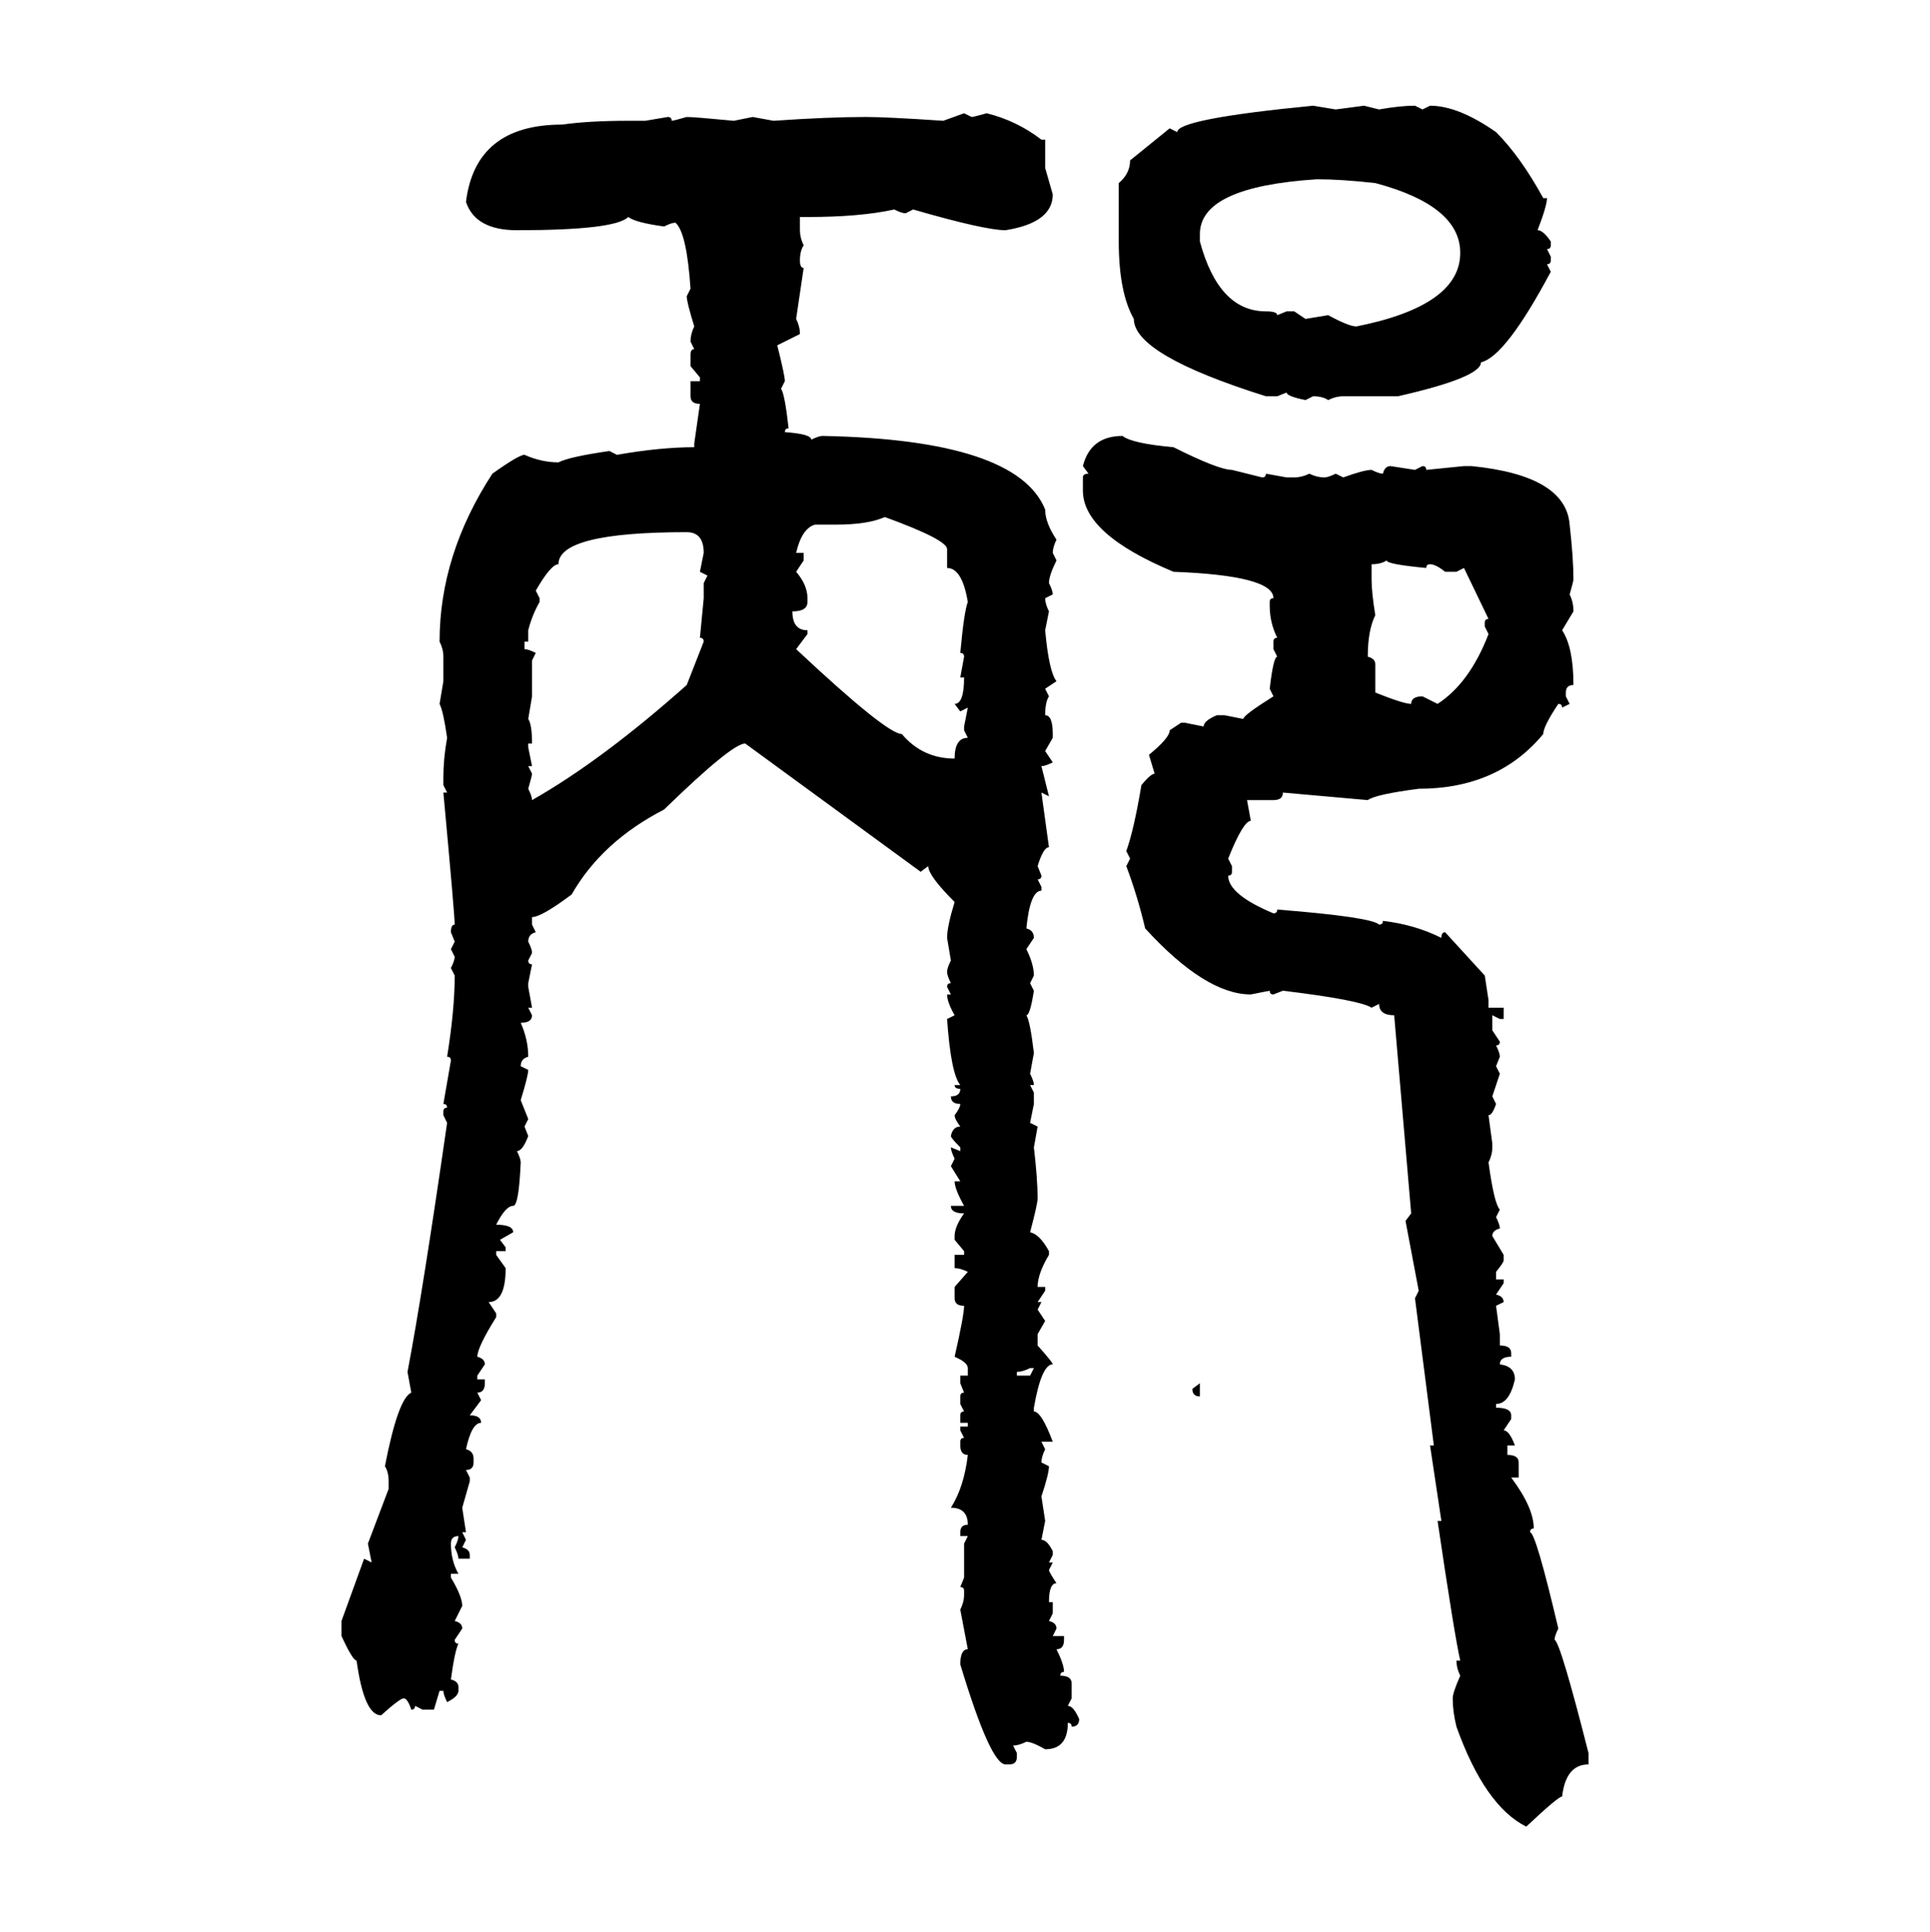 <svg xmlns="http://www.w3.org/2000/svg" xmlns:xlink="http://www.w3.org/1999/xlink" width="299.707" height="300"><path d="M203.91 16.41L203.91 16.41L207.42 16.99L211.82 16.41L214.16 16.99Q217.38 16.41 219.73 16.41L219.73 16.41L220.90 16.99L222.07 16.41Q226.46 16.41 232.32 20.51L232.32 20.51Q236.13 24.32 239.65 30.76L239.65 30.76L240.23 30.76Q240.23 31.93 238.77 35.74L238.77 35.74Q239.65 35.74 240.82 37.50L240.82 37.50L240.82 38.09Q240.82 38.67 240.23 38.67L240.23 38.67L240.82 39.84L240.82 40.43Q240.82 41.02 240.23 41.02L240.23 41.02L240.82 42.19Q233.79 55.37 229.98 56.25L229.98 56.25Q229.98 58.59 217.09 61.52L217.09 61.52L208.59 61.52Q207.42 61.52 206.25 62.11L206.25 62.11Q205.37 61.52 203.91 61.52L203.91 61.52L202.73 62.11Q199.80 61.52 199.80 60.94L199.80 60.94L198.34 61.52L196.58 61.52Q176.07 55.08 176.07 49.51L176.07 49.51Q173.73 45.41 173.73 37.50L173.73 37.50L173.73 28.42Q175.49 26.95 175.49 24.90L175.49 24.90L181.64 19.92L182.81 20.51Q182.81 18.46 203.91 16.41ZM146.48 18.75L149.71 17.58L150.88 18.16Q151.17 18.16 153.22 17.58L153.22 17.58Q157.91 18.75 161.72 21.68L161.72 21.68L162.30 21.68L162.30 26.07L163.48 30.18Q163.48 34.57 156.15 35.74L156.15 35.74Q152.93 35.74 141.80 32.52L141.80 32.52L140.63 33.11Q140.04 33.11 138.87 32.52L138.87 32.52Q133.59 33.69 125.39 33.69L125.39 33.69L124.22 33.69L124.22 35.74Q124.22 36.91 124.80 38.09L124.80 38.09Q124.22 38.96 124.22 40.43L124.22 40.43Q124.22 41.60 124.80 41.60L124.80 41.60L123.63 49.51Q124.22 50.68 124.22 51.86L124.22 51.86L120.70 53.61Q121.88 58.30 121.88 59.18L121.88 59.18L121.29 60.35Q121.88 61.23 122.46 66.50L122.46 66.50Q121.88 66.50 121.88 67.09L121.88 67.09Q125.98 67.38 125.98 68.26L125.98 68.26Q127.15 67.68 127.73 67.68L127.73 67.68Q157.91 68.26 162.30 79.10L162.30 79.10Q162.30 81.15 164.06 83.79L164.06 83.79Q163.48 84.96 163.48 85.84L163.48 85.84L164.06 87.01Q162.89 89.36 162.89 90.53L162.89 90.53Q163.48 91.70 163.48 92.29L163.48 92.29L162.30 92.87Q162.30 93.75 162.89 94.92L162.89 94.92L162.30 97.85Q162.89 104.30 164.06 105.76L164.06 105.76L162.30 106.93L162.89 108.11Q162.30 108.98 162.30 111.04L162.30 111.04Q163.48 111.04 163.48 113.96L163.48 113.96L163.48 114.55L162.30 116.60L163.48 118.36Q162.30 118.95 161.72 118.95L161.72 118.95L162.89 123.63L161.72 123.05L162.89 131.54Q162.01 131.54 161.13 134.47L161.13 134.47L161.72 135.94Q161.72 136.52 161.13 136.52L161.13 136.52L161.72 137.70L161.72 138.28Q159.96 138.28 159.38 144.14L159.38 144.14Q160.55 144.43 160.55 145.61L160.55 145.61L159.38 147.36Q160.55 149.71 160.55 151.46L160.55 151.46L159.96 152.64L160.55 153.81Q159.96 157.62 159.38 157.62L159.38 157.62Q159.96 158.50 160.55 163.48L160.55 163.48L159.96 166.70Q160.55 167.87 160.55 168.46L160.55 168.46L159.96 168.46L160.55 169.63L160.55 171.39L159.96 174.32L161.13 174.90L160.55 178.13Q161.13 183.11 161.13 186.04L161.13 186.04Q161.13 186.91 159.96 191.31L159.96 191.31Q161.43 191.60 162.89 194.24L162.89 194.24L162.89 194.82Q161.13 197.75 161.13 199.80L161.13 199.80L162.30 199.80L162.30 200.39L161.13 202.15L161.72 202.15L161.13 203.32L162.30 205.08L161.13 207.13L161.13 208.89Q163.48 211.52 163.48 211.82L163.48 211.82Q161.72 211.82 160.55 218.55L160.55 218.55L160.55 219.14Q161.72 219.14 163.48 223.83L163.48 223.83L161.72 223.83L162.30 225Q161.72 226.17 161.72 227.05L161.72 227.05L162.89 227.64Q162.89 228.81 161.72 232.32L161.72 232.32L162.30 236.13L161.72 239.06Q162.60 239.06 163.48 240.82L163.48 240.82L163.48 241.41L162.89 242.58L163.48 242.58L162.89 243.75Q162.89 244.04 164.06 245.80L164.06 245.80Q162.89 245.80 162.89 248.73L162.89 248.73L163.48 248.73L163.48 250.49L162.89 251.66Q164.06 251.95 164.06 252.83L164.06 252.83L163.48 254.00L165.23 254.00L165.23 254.59Q165.23 256.05 164.06 256.05L164.06 256.05Q165.23 258.40 165.23 259.57L165.23 259.57Q164.65 259.57 164.65 260.16L164.65 260.16Q166.41 260.16 166.41 261.33L166.41 261.33L166.41 263.67L165.82 264.84Q166.70 264.84 167.58 266.89L167.58 266.89Q167.58 268.07 166.41 268.07L166.41 268.07Q166.41 267.48 165.82 267.48L165.82 267.48Q165.82 271.58 162.30 271.58L162.30 271.58Q160.25 270.41 159.38 270.41L159.38 270.41Q158.20 271.00 157.32 271.00L157.32 271.00L157.91 272.17L157.91 272.75Q157.91 273.93 156.74 273.93L156.74 273.93L156.15 273.93Q153.81 273.93 149.12 258.40L149.12 258.40Q149.12 256.05 150.29 256.05L150.29 256.05L149.12 249.90Q149.71 248.73 149.71 247.56L149.71 247.56L149.71 246.97Q149.71 246.39 149.12 246.39L149.12 246.39L149.71 244.92L149.71 239.65L150.29 238.48L149.12 238.48L149.12 237.89Q149.12 236.72 150.29 236.72L150.29 236.72Q150.29 234.08 147.66 234.08L147.66 234.08Q149.71 230.86 150.29 225.88L150.29 225.88Q149.12 225.88 149.12 224.41L149.12 224.41L149.12 223.83Q149.12 223.24 149.71 223.24L149.71 223.24L149.12 222.07L149.12 221.48L150.29 221.48L150.29 220.90L149.12 220.90L149.12 219.73Q149.12 219.14 149.71 219.14L149.71 219.14L149.12 217.97L149.12 216.80Q149.12 216.21 149.71 216.21L149.71 216.21L149.12 214.75L149.12 213.57L150.29 213.57L150.29 212.40Q150.29 211.52 148.24 210.64L148.24 210.64Q149.71 204.20 149.71 202.73L149.71 202.73Q148.24 202.73 148.24 201.56L148.24 201.56L148.24 199.80L150.29 197.46Q149.12 196.88 148.24 196.88L148.24 196.88L148.24 194.82L149.71 194.82L149.71 194.24L148.24 192.48L148.24 191.89Q148.24 190.43 149.71 188.38L149.71 188.38Q147.66 188.38 147.66 187.21L147.66 187.21L149.71 187.21Q148.24 184.57 148.24 183.40L148.24 183.40L149.12 183.40L147.66 181.05L148.24 179.88Q147.66 178.71 147.66 178.13L147.66 178.13L149.12 178.71L149.12 178.13Q147.66 176.66 147.66 176.37L147.66 176.37Q147.95 174.90 149.12 174.90L149.12 174.90Q148.24 173.73 148.24 173.14L148.24 173.14Q149.12 171.97 149.12 171.39L149.12 171.39Q147.66 171.39 147.66 170.21L147.66 170.21Q149.12 170.21 149.12 169.04L149.12 169.04Q148.24 169.04 148.24 168.46L148.24 168.46L149.12 168.46Q147.66 166.70 147.07 158.20L147.07 158.20L148.24 157.62Q147.07 155.57 147.07 154.39L147.07 154.39L147.66 154.39L147.07 153.22Q147.07 152.64 147.66 152.64L147.66 152.64Q147.07 151.46 147.07 150.88L147.07 150.88Q147.07 150.29 147.66 149.12L147.66 149.12L147.07 145.61Q147.07 143.85 148.24 140.04L148.24 140.04Q144.14 135.94 144.14 134.47L144.14 134.47L142.97 135.35L115.72 115.43Q113.67 115.43 103.13 125.68L103.13 125.68Q93.46 130.66 88.77 138.87L88.77 138.87Q84.08 142.38 82.62 142.38L82.62 142.38L82.62 143.55L83.20 144.73Q82.03 145.02 82.03 146.19L82.03 146.19Q82.62 147.36 82.62 147.95L82.62 147.95L82.03 149.12Q82.03 149.71 82.62 149.71L82.62 149.71L82.03 152.64L82.03 153.22L82.62 156.45L82.03 156.45L82.62 157.62Q82.62 158.79 80.86 158.79L80.86 158.79Q82.03 161.43 82.03 164.06L82.03 164.06Q80.86 164.36 80.86 165.53L80.86 165.53L82.03 166.11Q82.03 166.99 80.86 170.80L80.86 170.80L82.03 173.73L81.45 174.90L82.03 176.37Q81.15 178.71 80.27 178.71L80.27 178.71Q80.86 179.88 80.86 180.47L80.86 180.47Q80.57 187.21 79.69 187.21L79.69 187.21Q78.52 187.21 77.05 190.14L77.05 190.14Q79.69 190.14 79.69 191.31L79.69 191.31L77.64 192.48L78.52 193.65L78.52 194.24L77.05 194.24L77.05 194.82L78.52 196.88Q78.52 202.15 75.88 202.15L75.88 202.15L77.05 203.91L77.05 204.49Q74.12 209.18 74.12 210.64L74.12 210.64Q75.29 210.94 75.29 211.82L75.29 211.82L74.12 213.57L74.12 214.16L75.29 214.16L75.29 214.75Q75.29 216.21 74.12 216.21L74.12 216.21L74.71 217.38L72.95 219.73Q74.71 219.73 74.71 220.90L74.71 220.90Q73.24 220.90 72.36 225L72.36 225Q73.54 225.29 73.54 226.46L73.54 226.46L73.54 227.05Q73.54 228.22 72.36 228.22L72.36 228.22L72.95 229.39L72.95 229.98L71.78 234.08L72.36 237.89L71.78 237.89L72.36 239.06L71.78 240.23Q72.95 240.53 72.95 241.41L72.95 241.41L72.95 241.99L71.19 241.99Q71.19 241.41 70.61 240.23L70.61 240.23Q71.19 239.06 71.19 238.48L71.19 238.48Q70.02 238.48 70.02 239.65L70.02 239.65Q70.02 242.29 71.19 244.34L71.19 244.34L70.02 244.34L70.02 244.92Q71.78 247.85 71.78 249.32L71.78 249.32L70.61 251.66Q71.78 251.95 71.78 252.83L71.78 252.83L70.61 254.59Q70.61 255.18 71.19 255.18L71.19 255.18Q70.61 256.35 70.02 260.74L70.02 260.74Q71.19 261.04 71.19 261.91L71.19 261.91L71.19 262.50Q71.19 263.38 69.43 264.26L69.43 264.26Q68.85 263.09 68.85 262.50L68.85 262.50L68.26 262.50L67.38 265.43L65.63 265.43L64.45 264.84Q64.45 265.43 63.87 265.43L63.87 265.43Q63.28 263.67 62.70 263.67L62.70 263.67Q62.11 263.67 59.18 266.31L59.18 266.31Q56.54 266.31 55.37 257.81L55.37 257.81Q54.79 257.81 53.03 254.00L53.03 254.00L53.03 251.66L56.54 241.99L57.71 242.58L57.13 239.65L60.35 231.15L60.35 229.98Q60.35 228.52 59.77 227.64L59.77 227.64Q61.82 217.09 63.87 216.21L63.87 216.21L63.28 212.99Q65.63 200.68 69.43 174.32L69.43 174.32L68.85 173.14L68.85 172.56Q68.85 171.97 69.43 171.97L69.43 171.97Q69.43 171.39 68.85 171.39L68.85 171.39L70.02 164.65Q70.02 164.06 69.43 164.06L69.43 164.06Q70.61 156.74 70.61 151.46L70.61 151.46L70.02 150.29Q70.61 149.12 70.61 148.54L70.61 148.54L70.02 147.36L70.61 146.19L70.02 144.73Q70.02 143.55 70.61 143.55L70.61 143.55Q70.61 142.09 68.85 123.05L68.85 123.05L69.43 123.05L68.85 121.88L68.85 120.70Q68.85 117.77 69.43 114.55L69.43 114.55Q68.85 110.45 68.26 109.28L68.26 109.28L68.85 105.76L68.85 101.95Q68.85 100.78 68.26 99.61L68.26 99.61Q68.26 86.13 76.46 73.54L76.46 73.54Q80.57 70.61 81.45 70.61L81.45 70.61Q84.08 71.78 86.72 71.78L86.72 71.78Q88.48 70.90 94.63 70.02L94.63 70.02L95.80 70.61Q102.54 69.43 107.81 69.43L107.81 69.43L107.81 68.85L108.69 62.70Q107.23 62.70 107.23 61.52L107.23 61.52L107.23 59.18L108.69 59.18L108.69 58.59L107.23 56.84L107.23 55.08Q107.23 54.20 107.81 54.20L107.81 54.20L107.23 53.03Q107.23 51.86 107.81 50.68L107.81 50.68Q106.64 46.88 106.64 46.00L106.64 46.00L107.23 44.82Q106.64 36.04 104.88 34.57L104.88 34.57Q104.30 34.57 103.13 35.16L103.13 35.16Q98.73 34.57 97.56 33.69L97.56 33.69Q95.51 35.74 80.27 35.74L80.27 35.74Q73.83 35.74 72.36 31.35L72.36 31.35Q73.83 19.34 87.30 19.34L87.30 19.34Q91.41 18.75 97.56 18.75L97.56 18.75L100.20 18.75L103.71 18.16Q104.30 18.16 104.30 18.75L104.30 18.75Q104.59 18.75 106.64 18.16L106.64 18.16Q107.81 18.16 113.96 18.75L113.96 18.75L116.89 18.16L120.12 18.75Q128.61 18.16 134.47 18.16L134.47 18.16Q137.70 18.16 146.48 18.75L146.48 18.75ZM186.33 36.33L186.33 37.50Q189.26 48.34 196.58 48.34L196.58 48.34Q198.34 48.34 198.34 48.93L198.34 48.93L199.80 48.34L200.98 48.34L202.73 49.51L206.25 48.93Q209.47 50.68 210.64 50.68L210.64 50.68Q226.76 47.46 226.76 39.26L226.76 39.26Q226.76 31.93 213.57 28.42L213.57 28.42Q208.30 27.83 204.49 27.83L204.49 27.83Q186.33 29.00 186.33 36.33L186.33 36.33ZM174.32 67.68L174.32 67.68Q175.78 68.85 182.23 69.43L182.23 69.43Q189.26 72.95 191.31 72.95L191.31 72.95L196.00 74.12Q196.58 74.12 196.58 73.54L196.58 73.54L199.80 74.12L200.98 74.12Q202.15 74.12 203.32 73.54L203.32 73.54Q204.49 74.12 205.66 74.12L205.66 74.12Q206.25 74.12 207.42 73.54L207.42 73.54L208.59 74.12Q211.82 72.95 212.99 72.95L212.99 72.95Q214.16 73.54 214.75 73.54L214.75 73.54Q215.04 72.36 215.92 72.36L215.92 72.36L219.73 72.95L220.90 72.36Q221.48 72.36 221.48 72.95L221.48 72.95L227.34 72.36L228.52 72.36Q243.16 73.83 243.75 81.45L243.75 81.45Q244.34 86.72 244.34 89.94L244.34 89.94Q244.34 90.23 243.75 92.29L243.75 92.29Q244.34 93.46 244.34 94.92L244.34 94.92L242.58 97.85Q244.34 100.49 244.34 106.35L244.34 106.35Q243.16 106.35 243.16 107.52L243.16 107.52L243.16 108.11L243.75 109.28L242.58 109.86Q242.58 109.28 241.99 109.28L241.99 109.28Q239.65 112.79 239.65 113.96L239.65 113.96Q232.62 122.46 220.31 122.46L220.31 122.46Q213.57 123.34 212.40 124.22L212.40 124.22L199.22 123.05Q199.22 124.22 197.75 124.22L197.75 124.22L193.65 124.22L194.24 127.44Q193.07 127.44 190.72 133.30L190.72 133.30L191.31 134.47L191.31 135.35Q191.31 135.94 190.72 135.94L190.72 135.94Q190.72 138.87 197.75 141.80L197.75 141.80Q198.34 141.80 198.34 141.21L198.34 141.21Q212.99 142.38 214.16 143.55L214.16 143.55Q214.75 143.55 214.75 142.97L214.75 142.97Q219.73 143.55 223.83 145.61L223.83 145.61Q223.83 144.73 224.41 144.73L224.41 144.73L230.57 151.46L231.15 155.27L231.15 156.45L233.50 156.45L233.50 158.20L232.91 158.20L231.74 157.62L231.74 159.96L232.91 161.72Q232.91 162.30 232.32 162.30L232.32 162.30Q232.91 163.48 232.91 164.06L232.91 164.06L232.32 165.53L232.91 166.70L231.74 170.21L232.32 171.39Q231.74 173.14 231.15 173.14L231.15 173.14L231.74 177.54L231.74 178.13Q231.74 179.30 231.15 180.47L231.15 180.47Q232.03 186.91 232.91 187.79L232.91 187.79L232.32 188.96Q232.91 190.14 232.91 190.72L232.91 190.72Q231.74 191.02 231.74 191.89L231.74 191.89L233.50 194.82L233.50 195.70Q233.50 196.00 232.32 197.46L232.32 197.46L232.32 198.63L233.50 198.63L233.50 199.22L232.32 200.98Q233.50 201.27 233.50 202.15L233.50 202.15L232.32 202.73L232.91 207.13L232.91 208.89Q234.67 208.89 234.67 210.06L234.67 210.06L234.67 210.64Q232.91 210.64 232.91 211.82L232.91 211.82Q235.25 212.11 235.25 214.16L235.25 214.16Q234.38 217.97 232.32 217.97L232.32 217.97L232.32 218.55Q234.67 218.55 234.67 219.73L234.67 219.73L234.67 220.31L233.50 222.07Q234.38 222.07 235.25 224.41L235.25 224.41L234.08 224.41L234.08 225.88Q235.84 225.88 235.84 227.05L235.84 227.05L235.84 229.39L234.67 229.39Q238.18 234.08 238.18 237.30L238.18 237.30Q237.60 237.30 237.60 237.89L237.60 237.89Q238.48 237.89 241.99 252.83L241.99 252.83Q241.41 254.00 241.41 254.59L241.41 254.59Q242.29 254.88 246.68 272.17L246.68 272.17L246.68 273.93Q243.16 273.93 242.58 278.91L242.58 278.91Q241.99 278.91 237.01 283.59L237.01 283.59Q230.57 280.37 226.17 268.07L226.17 268.07Q225.59 265.72 225.59 263.67L225.59 263.67Q225.59 262.79 226.76 260.16L226.76 260.16Q226.17 258.98 226.17 257.81L226.17 257.81L226.76 257.81Q225.88 254.00 223.24 236.13L223.24 236.13L223.83 236.13L222.07 224.41L222.66 224.41L219.73 201.56L220.31 200.39L218.26 189.55L219.14 188.38L216.50 157.62Q214.16 157.62 214.16 155.86L214.16 155.86L212.99 156.45Q211.23 155.27 199.22 153.81L199.22 153.81L197.75 154.39Q197.17 154.39 197.17 153.81L197.17 153.81L194.24 154.39Q187.21 154.39 177.83 144.14L177.83 144.14Q176.66 139.16 174.90 134.47L174.90 134.47L175.49 133.30L174.90 132.13Q176.07 128.91 177.25 121.88L177.25 121.88Q178.71 120.12 179.30 120.12L179.30 120.12L178.42 117.19Q181.64 114.55 181.64 113.38L181.64 113.38L183.40 112.21L183.98 112.21L186.91 112.79Q186.91 111.91 188.96 111.04L188.96 111.04L190.14 111.04L193.07 111.62Q193.07 111.04 197.75 108.11L197.75 108.11L197.17 106.93Q197.75 101.95 198.34 101.95L198.34 101.95L197.75 100.78L197.75 99.61Q197.75 99.02 198.34 99.02L198.34 99.02Q197.17 96.68 197.17 94.04L197.17 94.04L197.17 93.46Q197.17 92.87 197.75 92.87L197.75 92.87Q197.75 89.36 182.23 88.77L182.23 88.77Q168.16 82.91 168.16 76.17L168.16 76.17L168.16 74.12Q168.16 73.54 169.04 73.54L169.04 73.54L168.16 72.36Q169.34 67.68 174.32 67.68ZM129.79 81.45L129.79 81.45L126.56 81.45Q124.51 82.03 123.63 85.84L123.63 85.84L124.80 85.84L124.80 87.01L123.63 88.77Q125.39 90.82 125.39 92.87L125.39 92.87L125.39 93.46Q125.39 94.92 123.05 94.92L123.05 94.92Q123.05 97.85 125.39 97.85L125.39 97.85L125.39 98.44L123.63 100.78Q137.70 113.96 140.04 113.96L140.04 113.96Q143.26 117.77 148.24 117.77L148.24 117.77Q148.24 114.55 150.29 114.55L150.29 114.55L149.71 113.38L149.71 112.79L150.29 109.86L149.12 110.45L148.24 109.28Q149.71 109.28 149.71 105.18L149.71 105.18L149.12 105.18L149.71 101.95Q149.71 101.37 149.12 101.37L149.12 101.37Q149.71 94.92 150.29 93.46L150.29 93.46Q149.41 88.18 147.07 88.18L147.07 88.18L147.07 85.25Q147.07 83.79 137.40 80.27L137.40 80.27Q134.77 81.45 129.79 81.45ZM83.20 91.70L83.20 91.70L83.79 92.87L83.79 93.46Q82.62 95.51 82.03 97.85L82.03 97.85L82.03 99.61L81.45 99.61L81.45 100.78Q82.03 100.78 83.20 101.37L83.20 101.37L82.62 102.54L82.62 108.11L82.03 111.62Q82.62 112.50 82.62 115.43L82.62 115.43L82.03 115.43L82.03 116.02L82.62 118.95L82.03 118.95L82.62 120.12Q82.62 120.41 82.03 122.46L82.03 122.46Q82.62 123.63 82.62 124.22L82.62 124.22Q93.46 118.07 106.64 106.35L106.64 106.35L109.28 99.61Q109.28 99.02 108.69 99.02L108.69 99.02L109.28 92.87L109.28 90.53L109.86 89.36L108.69 88.77L109.28 85.84Q109.28 82.62 106.64 82.62L106.64 82.62Q86.72 82.62 86.72 87.60L86.72 87.60Q85.55 87.60 83.20 91.70ZM212.99 87.60L212.99 87.60L212.99 89.94Q212.99 91.99 213.57 95.51L213.57 95.51Q212.40 97.85 212.40 101.95L212.40 101.95Q213.57 102.25 213.57 103.13L213.57 103.13L213.57 107.52Q217.97 109.28 219.14 109.28L219.14 109.28Q219.14 108.11 220.90 108.11L220.90 108.11L223.24 109.28Q228.22 106.05 231.15 98.44L231.15 98.44L230.57 97.27L230.57 96.68Q230.57 96.09 231.15 96.09L231.15 96.09L227.34 88.18L226.17 88.77L224.41 88.77Q222.95 87.60 222.07 87.60L222.07 87.60Q221.48 87.60 221.48 88.18L221.48 88.18Q215.33 87.60 215.33 87.01L215.33 87.01Q214.45 87.60 212.99 87.60ZM157.91 212.99L157.91 212.99L157.91 213.57L159.96 213.57L160.55 212.40L159.96 212.40Q158.79 212.99 157.91 212.99ZM185.16 215.63L186.33 214.75L186.33 216.80Q185.16 216.80 185.16 215.63L185.16 215.63Z"/></svg>